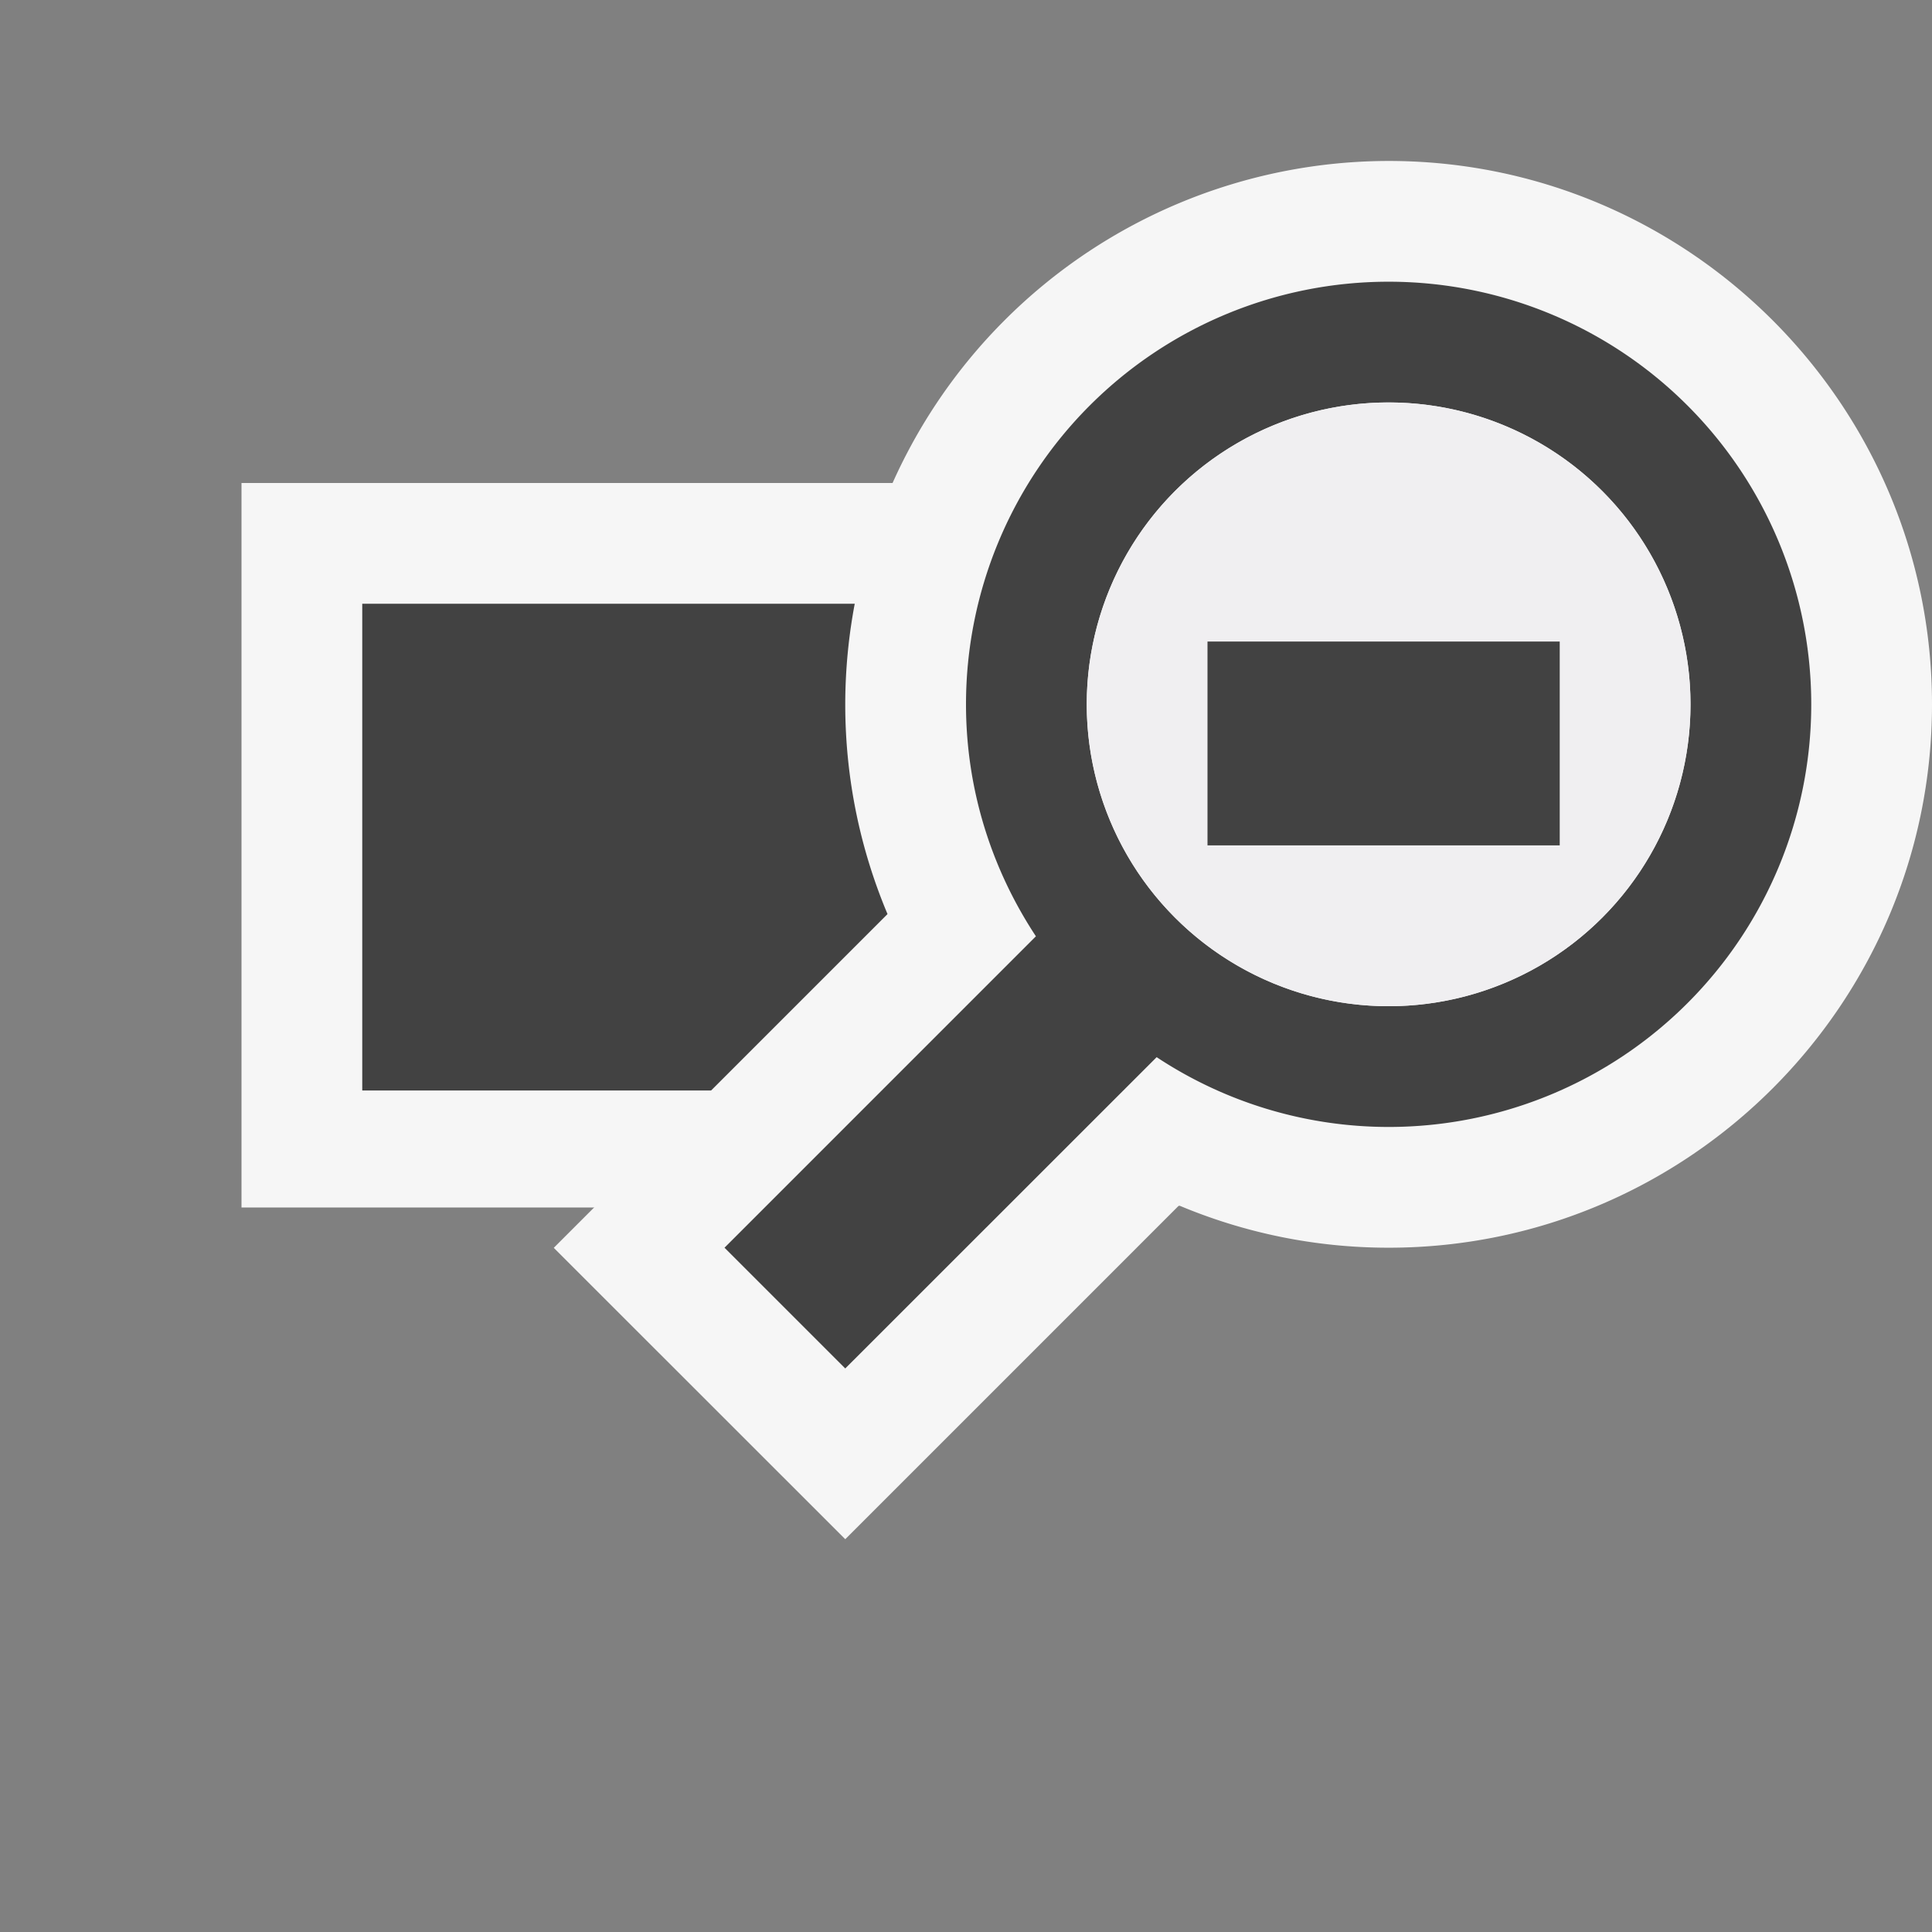 <svg xmlns="http://www.w3.org/2000/svg" viewBox="0 0 16 16"><rect x="0" y="0" width="16" height="16" fill="#808080" stroke="none"/><style>.st0{fill:#f0eff1}.st1{fill:#f6f6f6}.st2{fill:#424242}</style><g id="outline"><circle class="st0" cx="9.5" cy="7.5" r="2.5"/><path class="st1" d="M2 4h7v6H2z"/></g><g id="icon_x5F_bg"><path class="st2" d="M3 5h6v4.031H3z"/><path class="st1" d="M11.5 1.333a4.505 4.505 0 0 0-4.5 4.5c0 .616.125 1.202.35 1.737l-2.764 2.764L7 12.747l2.764-2.764c.535.225 1.121.35 1.736.35 2.481 0 4.5-2.019 4.5-4.5s-2.019-4.5-4.5-4.5z"/><path class="st2" d="M11.5 2.333a3.5 3.5 0 0 0-3.5 3.5c0 .71.215 1.369.579 1.921L6 10.333l1 1 2.579-2.578a3.485 3.485 0 0 0 1.921.578 3.5 3.5 0 1 0 0-7zm0 6a2.5 2.5 0 1 1 0-5 2.5 2.5 0 0 1 0 5z"/><circle class="st0" cx="11.5" cy="5.833" r="2.5"/><path class="st2" d="M10 5.313h2.917v1.688H10z"/></g></svg>